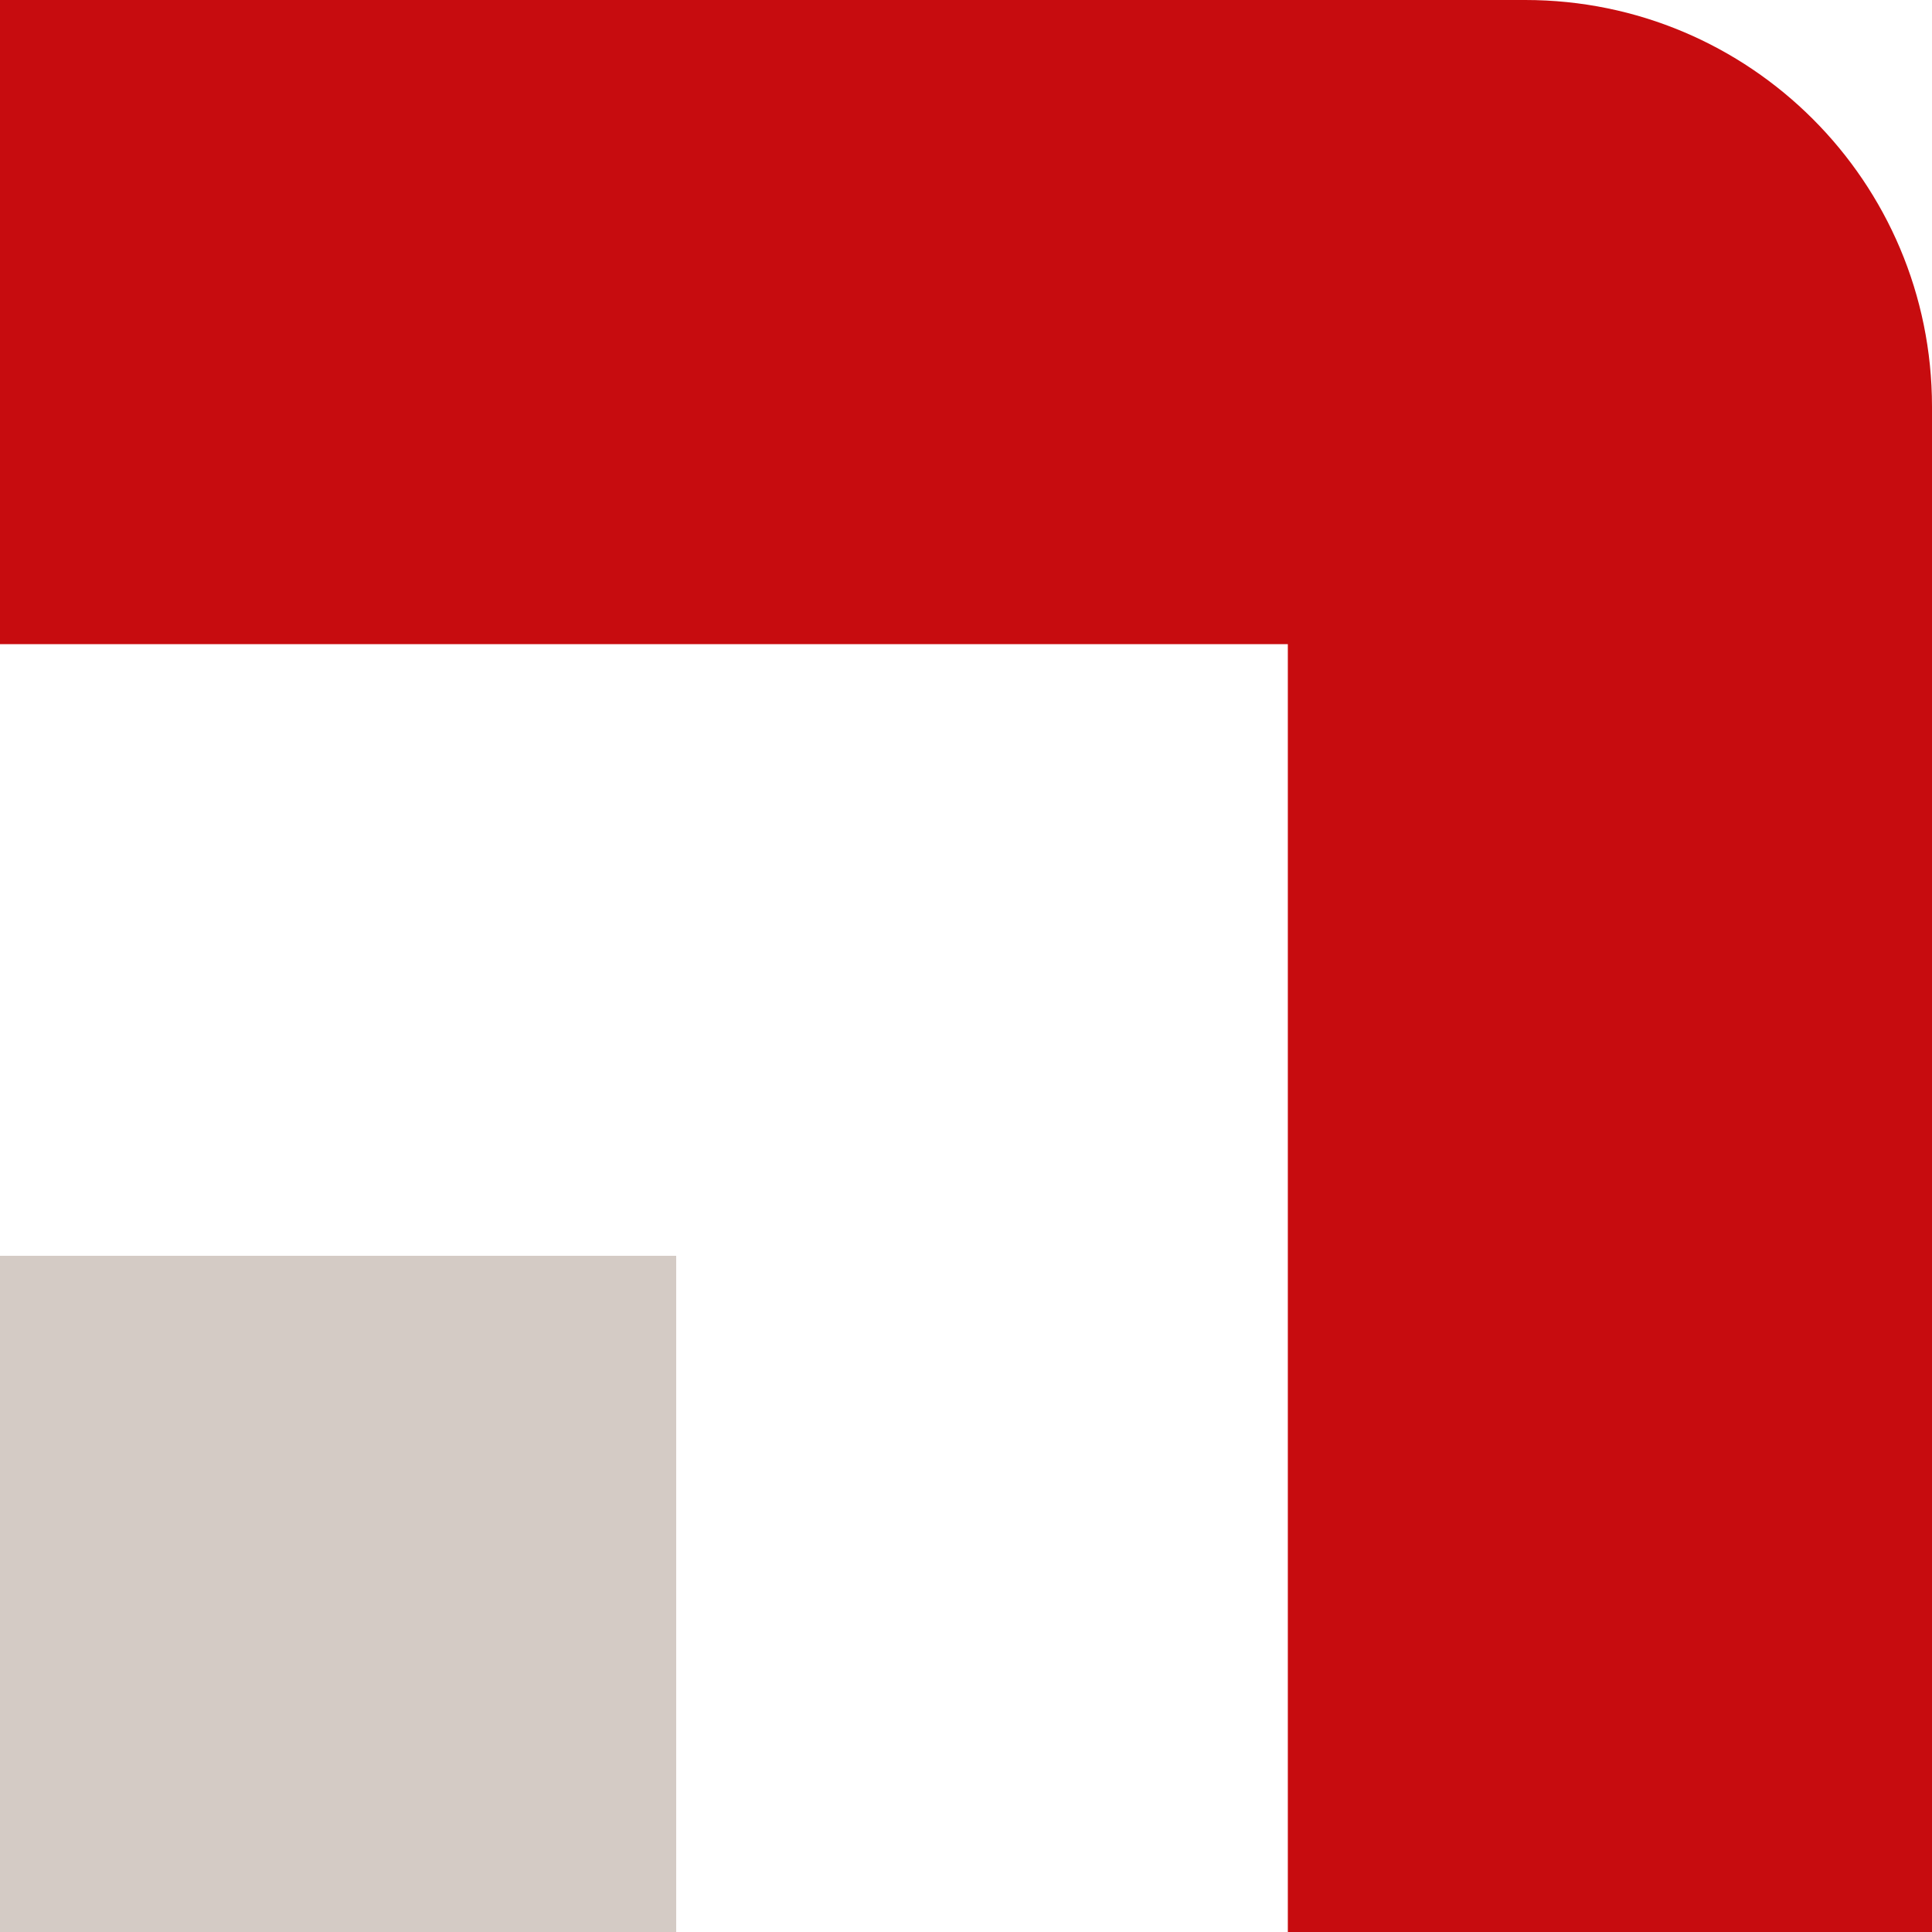 <svg xmlns="http://www.w3.org/2000/svg" viewBox="0 0 38 38">
    <defs>
        <style>.part-1{fill:#d4cbc5;isolation:isolate;}.part-2{fill:#c70c0f;}</style>
    </defs>
    <rect class="part-1" y="24.7" width="13.3" height="13.3"/>
    <path class="part-2" d="M0,0V12.67H25.33v25.33h12.67V8c0-4.42-3.58-8-8-8H0Z"/>
</svg>
